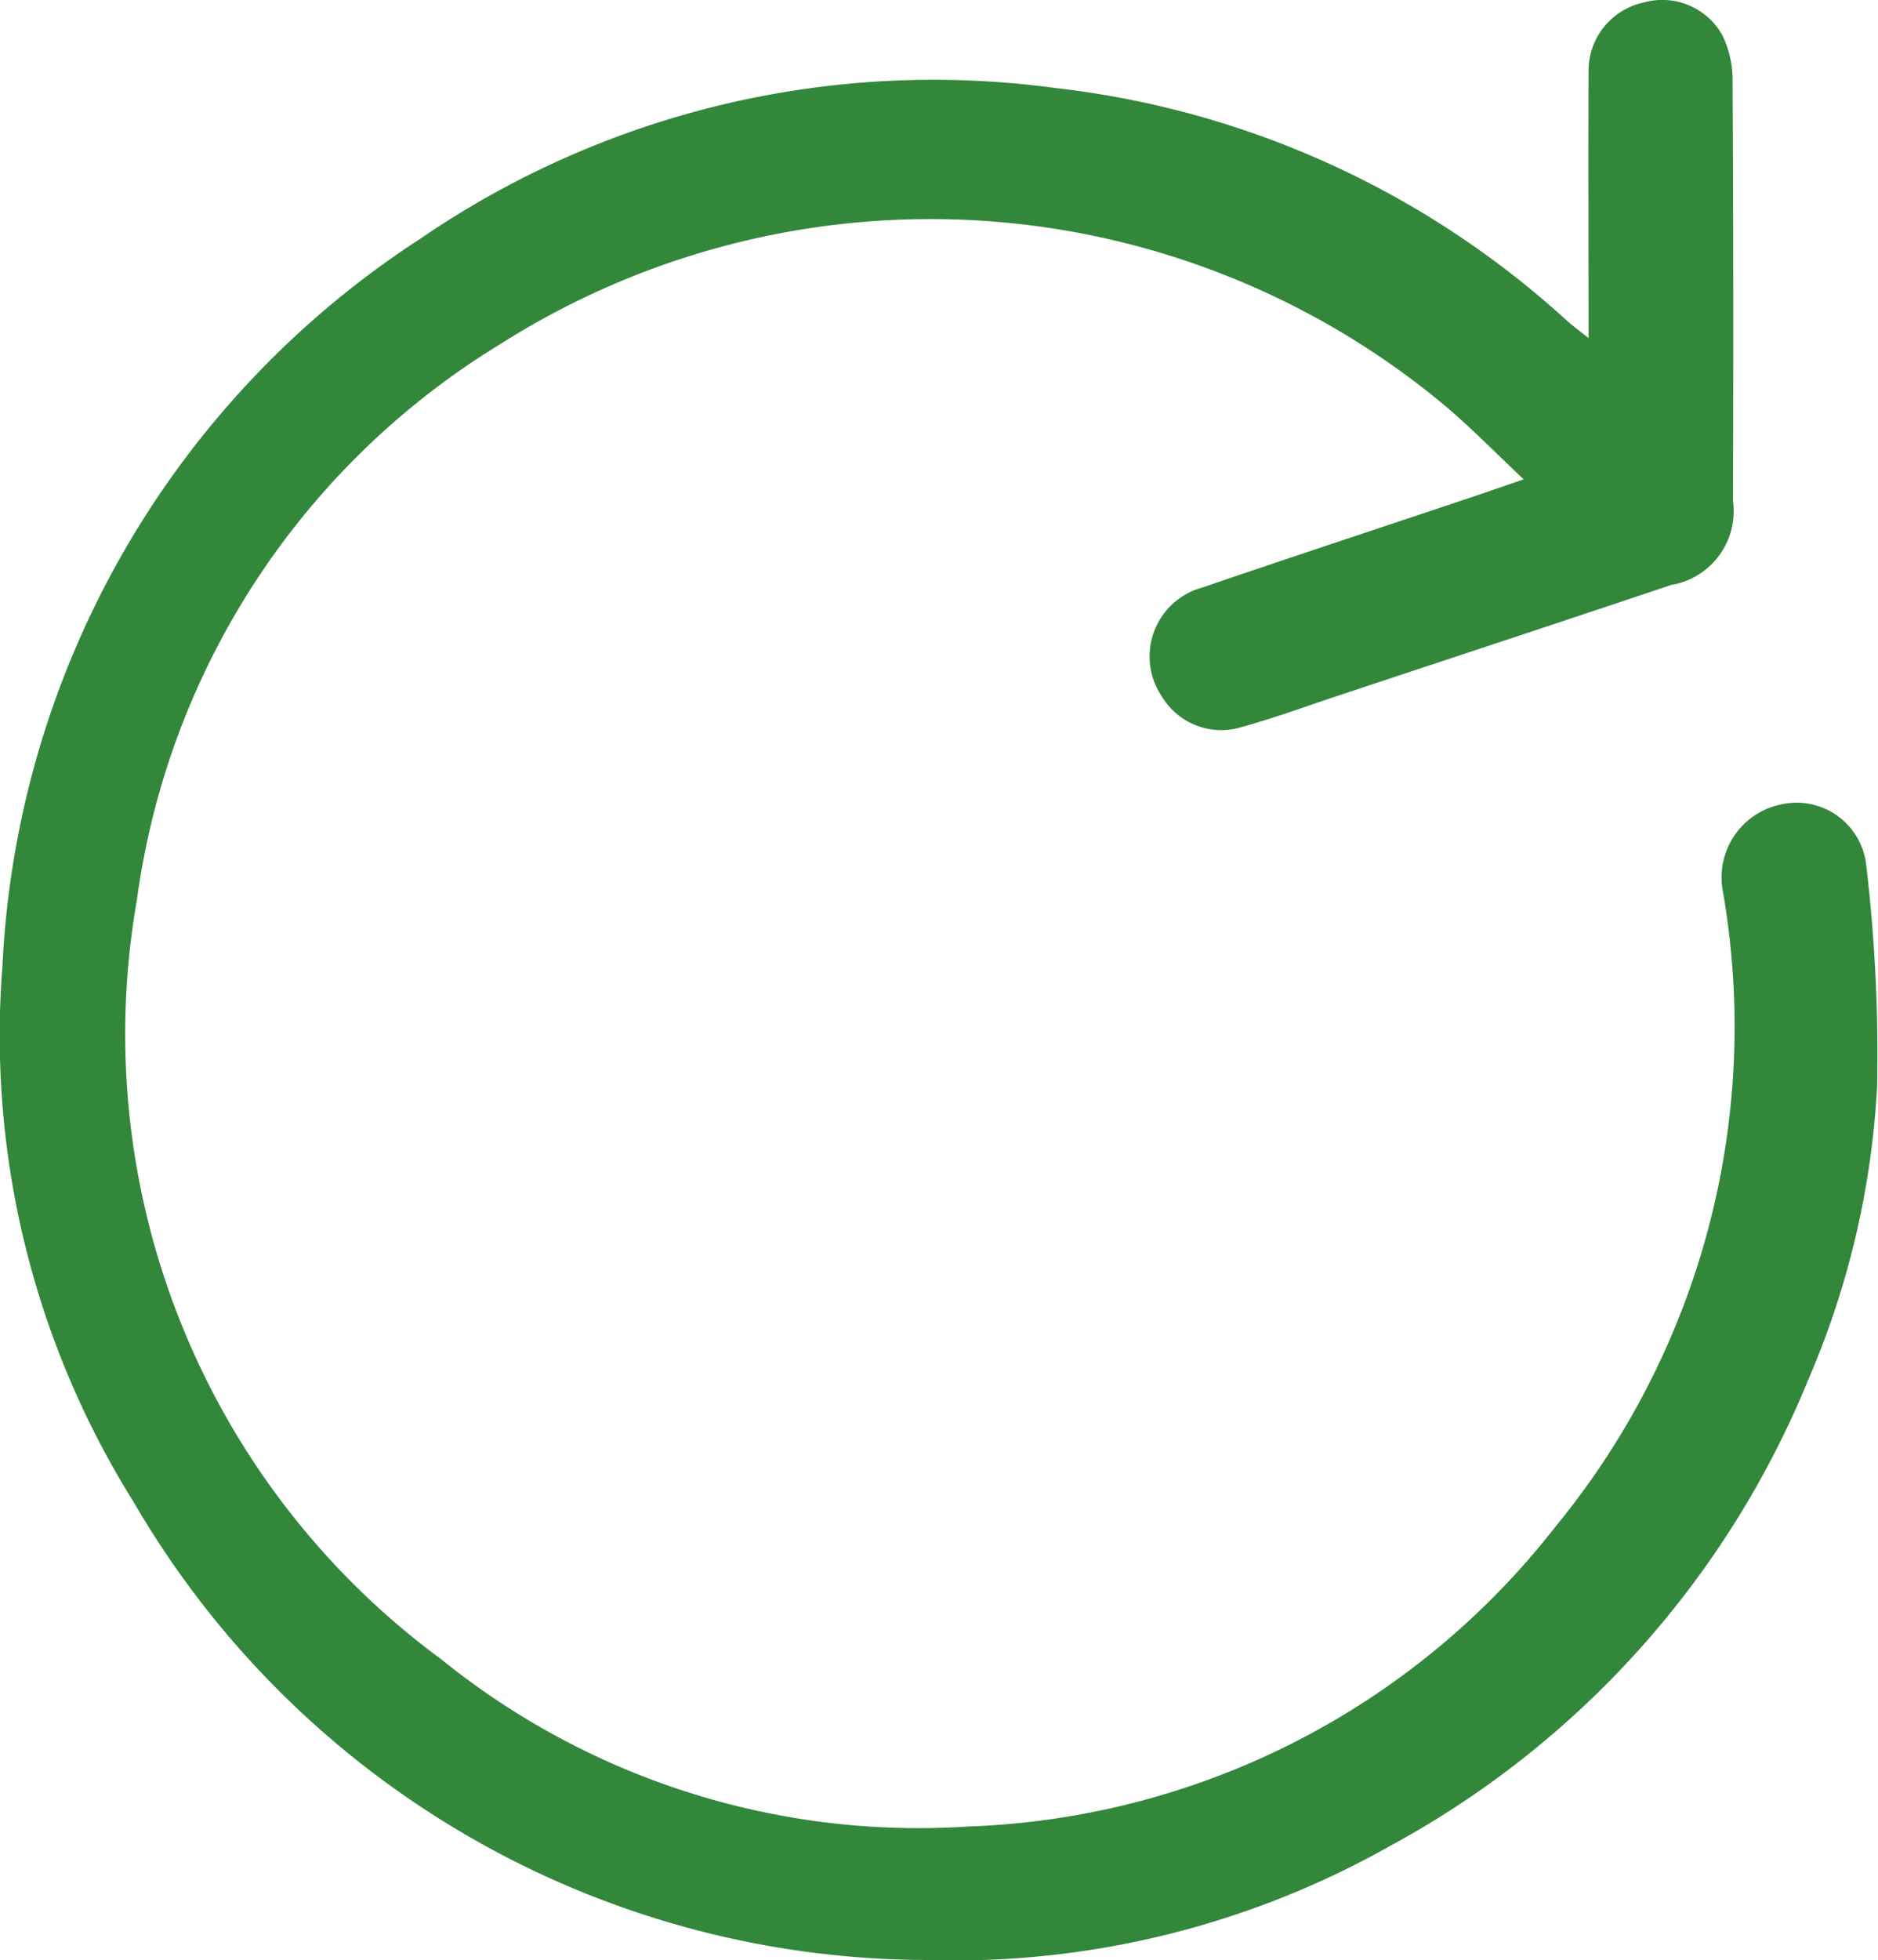 <svg xmlns="http://www.w3.org/2000/svg" xmlns:xlink="http://www.w3.org/1999/xlink" width="31.58" height="32.95" viewBox="0 0 31.58 32.95">
  <defs>
    <clipPath id="clip-path">
      <rect id="Rectangle_475" data-name="Rectangle 475" width="31.58" height="32.95" fill="#32873b"/>
    </clipPath>
  </defs>
  <g id="Group_365" data-name="Group 365" transform="translate(0 0)">
    <g id="Group_364" data-name="Group 364" transform="translate(0 -0.001)" clip-path="url(#clip-path)">
      <path id="Path_744" data-name="Path 744" d="M26.713,5.685c0-1.551-.007-3.007,0-4.465A1.174,1.174,0,0,1,27.648.04,1.156,1.156,0,0,1,28.967.6a1.744,1.744,0,0,1,.168.778q.019,3.519.006,7.036A1.259,1.259,0,0,1,28.1,9.833c-1.865.627-3.736,1.241-5.6,1.861-.541.179-1.077.377-1.626.528a1.167,1.167,0,0,1-1.34-.521,1.2,1.2,0,0,1,.685-1.826c1.525-.521,3.055-1.024,4.583-1.537.24-.081.479-.164.82-.281-.46-.434-.853-.835-1.279-1.2A13.5,13.5,0,0,0,8.409,5.786,12.981,12.981,0,0,0,2.3,15.139,13.042,13.042,0,0,0,7.42,27.89,12.774,12.774,0,0,0,16.294,30.7a13.094,13.094,0,0,0,9.873-5.053,13.225,13.225,0,0,0,2.8-10.69,1.251,1.251,0,0,1,.985-1.436,1.177,1.177,0,0,1,1.43,1.021,27.041,27.041,0,0,1,.183,3.715,14.318,14.318,0,0,1-1.158,4.934,15.638,15.638,0,0,1-7.01,7.824,14.927,14.927,0,0,1-7.851,1.929,15.467,15.467,0,0,1-13.3-7.7A14.779,14.779,0,0,1,.042,16.227,15.44,15.44,0,0,1,7.063,4.016,15.266,15.266,0,0,1,17.75,1.48a15.314,15.314,0,0,1,8.6,3.911c.093.083.195.157.367.295" transform="translate(0 0.001)" fill="#32873b"/>
    </g>
  </g>
</svg>
